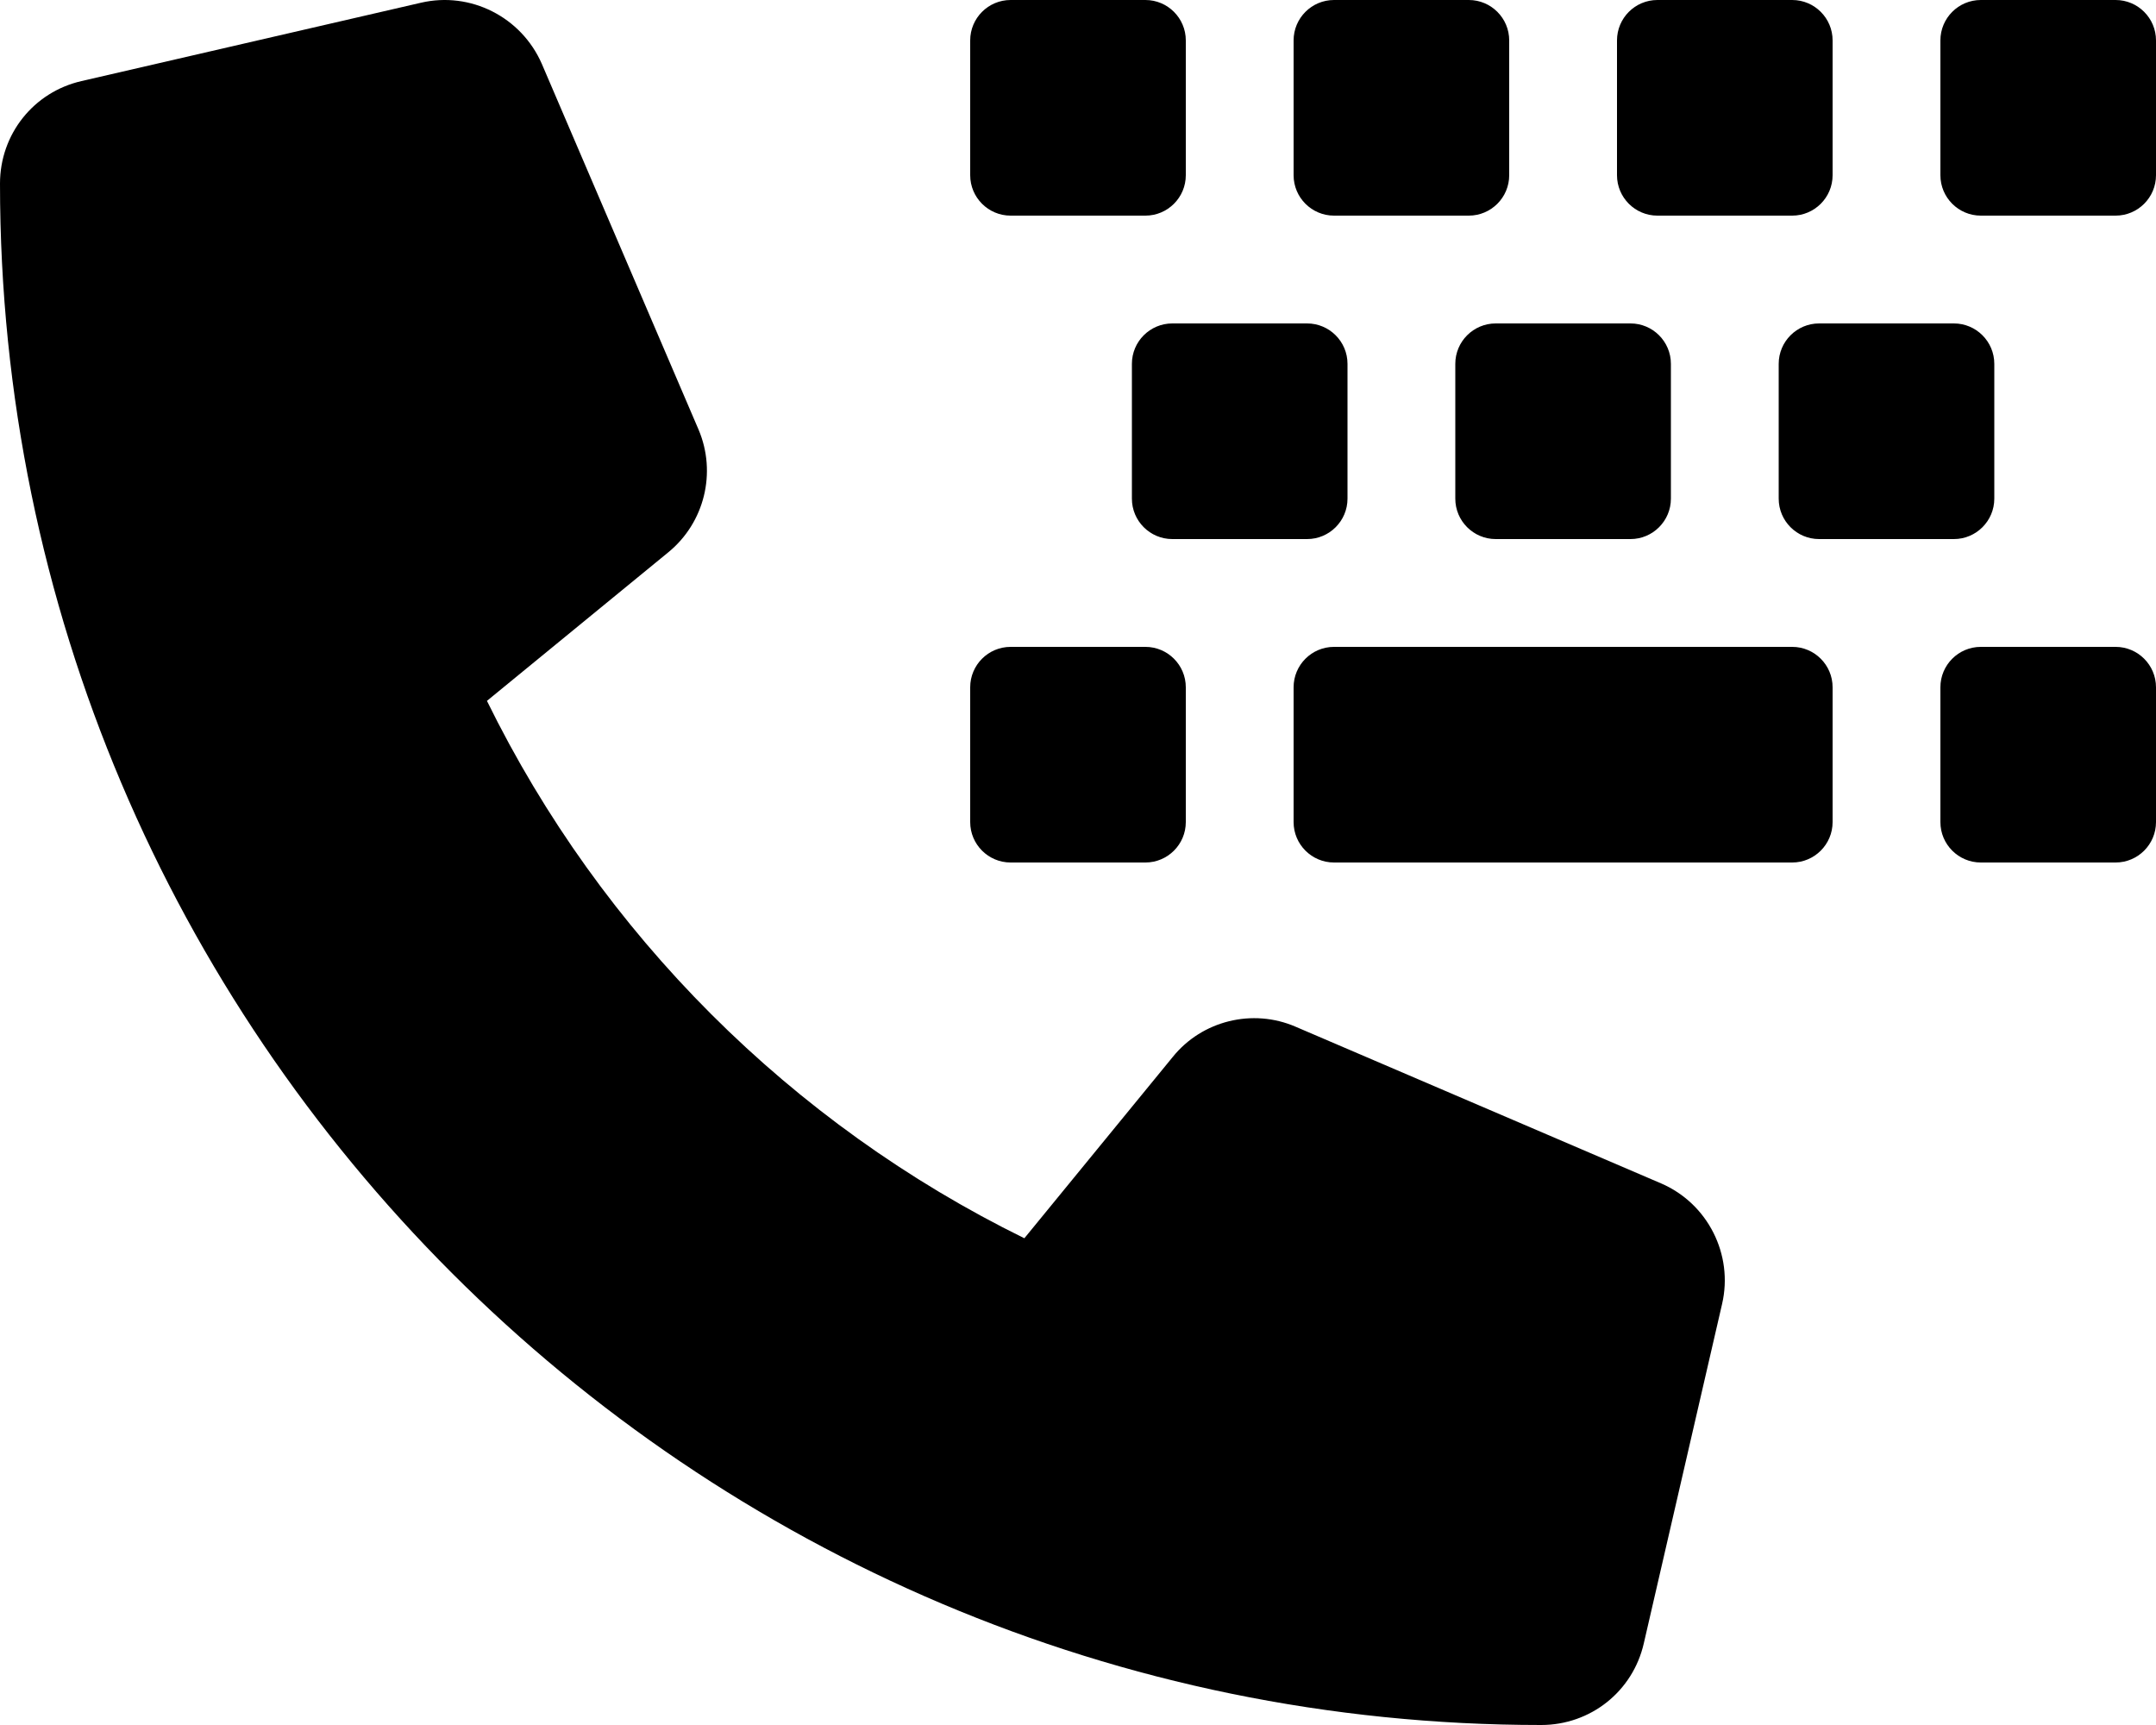 <svg xmlns="http://www.w3.org/2000/svg" viewBox="0 0 640 512"><!-- Font Awesome Pro 6.0.0-alpha2 by @fontawesome - https://fontawesome.com License - https://fontawesome.com/license (Commercial License) --><path d="M348 96C341.375 96 336 101.375 336 108V148C336 154.625 341.375 160 348 160H388C394.625 160 400 154.625 400 148V108C400 101.375 394.625 96 388 96H348ZM444 96C437.375 96 432 101.375 432 108V148C432 154.625 437.375 160 444 160H484C490.625 160 496 154.625 496 148V108C496 101.375 490.625 96 484 96H444ZM396 64H436C442.625 64 448 58.625 448 52V12C448 5.375 442.625 0 436 0H396C389.375 0 384 5.375 384 12V52C384 58.625 389.375 64 396 64ZM528 108V148C528 154.625 533.375 160 540 160H580C586.625 160 592 154.625 592 148V108C592 101.375 586.625 96 580 96H540C533.375 96 528 101.375 528 108ZM492 64H532C538.625 64 544 58.625 544 52V12C544 5.375 538.625 0 532 0H492C485.375 0 480 5.375 480 12V52C480 58.625 485.375 64 492 64ZM300 64H340C346.625 64 352 58.625 352 52V12C352 5.375 346.625 0 340 0H300C293.375 0 288 5.375 288 12V52C288 58.625 293.375 64 300 64ZM628 0H588C581.375 0 576 5.375 576 12V52C576 58.625 581.375 64 588 64H628C634.625 64 640 58.625 640 52V12C640 5.375 634.625 0 628 0ZM628 192H588C581.375 192 576 197.375 576 204V244C576 250.625 581.375 256 588 256H628C634.625 256 640 250.625 640 244V204C640 197.375 634.625 192 628 192ZM493.094 351.248L384.609 304.748C371.828 299.217 356.813 302.936 348.125 313.717L304.078 367.529C234.828 333.529 178.531 277.248 144.547 208.027L198.375 163.934C209.125 155.152 212.797 140.277 207.359 127.496L160.828 18.932C154.734 5.025 139.656 -2.6 124.969 0.807L24.219 24.057C9.969 27.307 0 39.838 0 54.494C0 306.779 205.234 512 457.484 512C472.156 512 484.688 502.031 487.953 487.781L511.203 386.998C514.578 372.404 507 357.248 493.094 351.248ZM300 256H340C346.625 256 352 250.625 352 244V204C352 197.375 346.625 192 340 192H300C293.375 192 288 197.375 288 204V244C288 250.625 293.375 256 300 256ZM532 192H396C389.375 192 384 197.375 384 204V244C384 250.625 389.375 256 396 256H532C538.625 256 544 250.625 544 244V204C544 197.375 538.625 192 532 192Z"/></svg>
